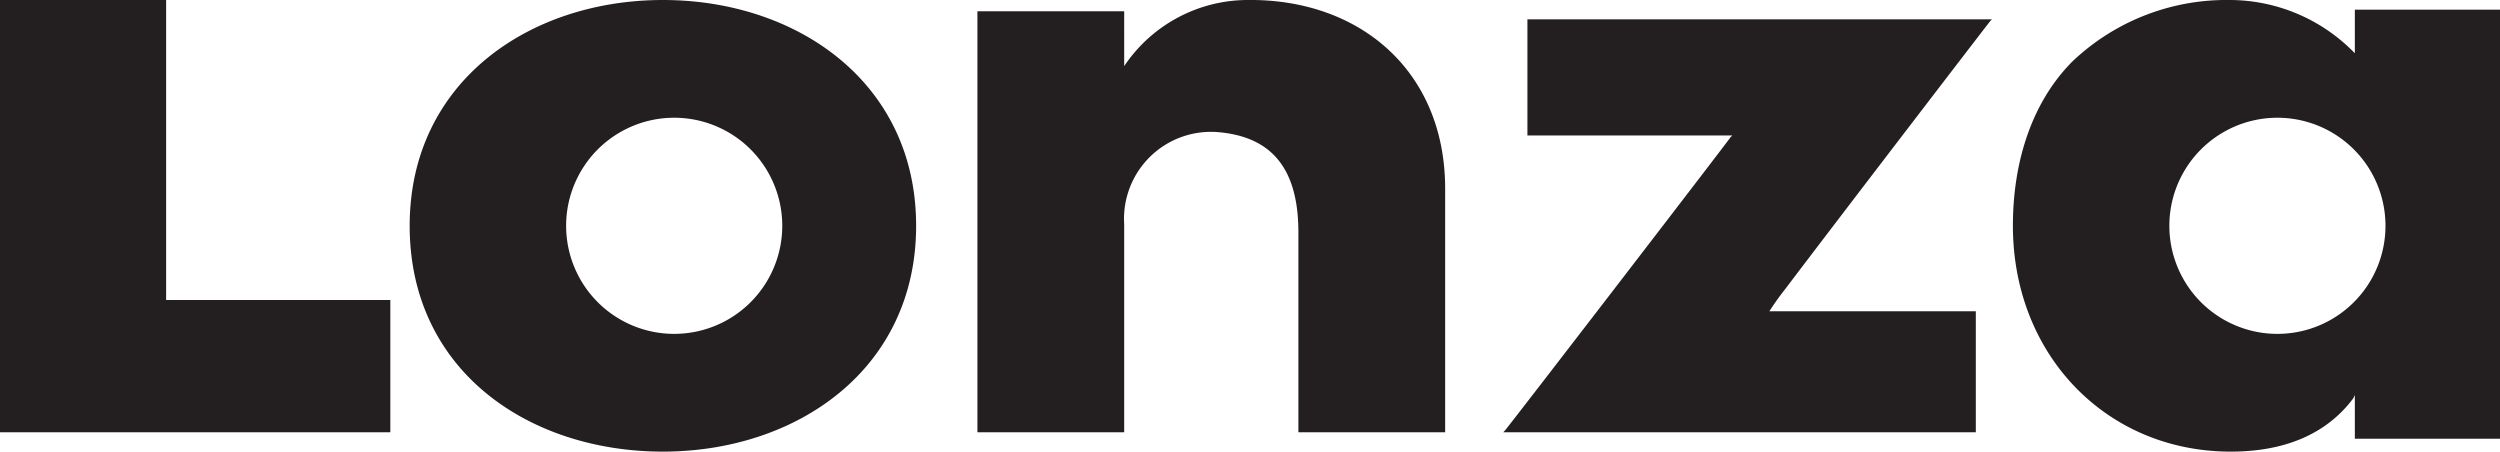 <svg id="Layer_1" data-name="Layer 1" xmlns="http://www.w3.org/2000/svg" xmlns:xlink="http://www.w3.org/1999/xlink" viewBox="0 0 155 28" width="155" height="28" data-di-res-id="71fbe546-87993193" data-di-rand="1735018778305"><defs><clipPath id="clip-path" transform="translate(0 0)"><rect x="-150" y="-249" width="2380" height="1029" style="fill:none"></rect></clipPath></defs><g style="clip-path:url(#clip-path)"><path d="M0,26.8V0H10.3V18.6H24.2v8.2ZM25.4,14c0-8.9,7.4-14,15.7-14S56.8,5.1,56.8,14,49.4,28,41.1,28,25.4,23,25.4,14ZM146,3.3V.6h9V27.2h-9V24.5l-.1.2c-2.1,2.8-5.3,3.3-7.6,3.3-7.7,0-13.5-6-13.5-14,0-4.2,1.3-7.8,3.7-10.2A13.86,13.86,0,0,1,138.2,0a10.81,10.81,0,0,1,7.7,3.2Zm-76.3.8A9.24,9.24,0,0,1,77.3,0c7-.1,12.3,4.4,12.3,11.7V26.8H80.5V14.4c0-4-1.7-5.9-4.9-6.2a5.39,5.39,0,0,0-5.9,5.7V26.8H60.6V.7h9.1Zm53.8-2.9-.1.1c-.4.5-9.6,12.5-12.7,16.6a17,17,0,0,0-1,1.4h12.8v7.5H93.2l.1-.1c.5-.6,13.5-17.5,14-18.2l.1-.1H94.7V1.2ZM35.1,14a6.7,6.7,0,0,0,13.4,0,6.7,6.7,0,0,0-13.4,0Zm106.1,6.7a6.7,6.7,0,1,1,0-13.4,6.7,6.7,0,0,1,0,13.4Z" transform="translate(0 0)" style="fill:#231f20;fill-rule:evenodd"></path></g></svg>